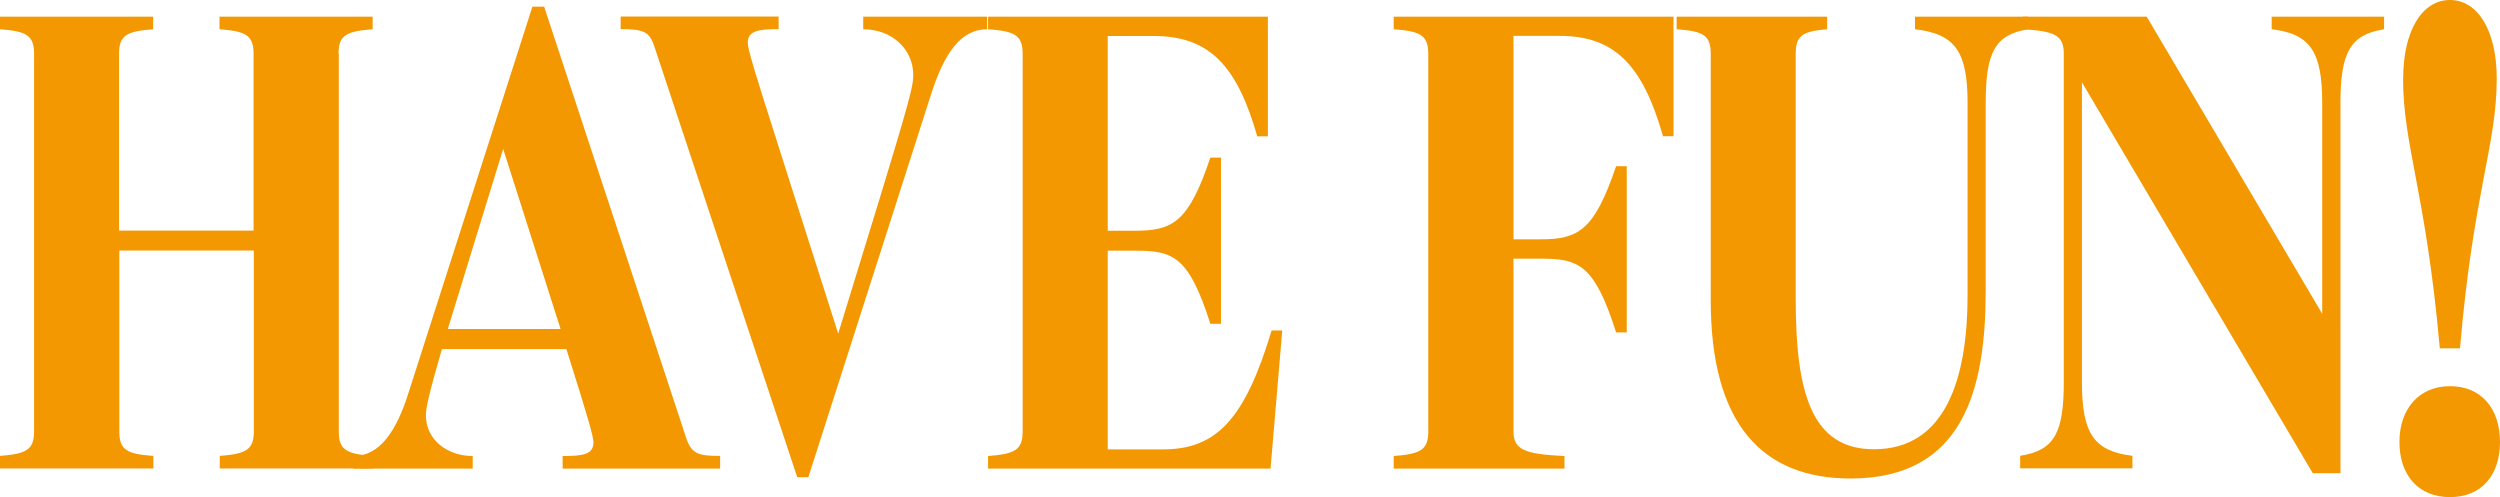 <?xml version="1.0" encoding="UTF-8"?>
<svg id="_レイヤー_1" data-name="レイヤー 1" xmlns="http://www.w3.org/2000/svg" viewBox="0 0 206.84 41.13">
  <defs>
    <style>
      .cls-1 {
        fill: #f39800;
        stroke-width: 0px;
      }
    </style>
  </defs>
  <path class="cls-1" d="M28.03,4.45v31.24c0,1.54.62,1.87,2.82,2.03v1.04h-12.67v-1.04c2.16-.17,2.82-.49,2.82-2.03v-14.96h-11.13v14.96c0,1.54.62,1.87,2.82,2.03v1.04H0v-1.04c2.16-.17,2.82-.49,2.82-2.03V4.45c0-1.54-.66-1.87-2.82-2.03v-1.04h12.67v1.04c-2.2.17-2.82.5-2.82,2.03v14.63h11.13V4.45c0-1.54-.66-1.87-2.82-2.03v-1.04h12.67v1.04c-2.2.17-2.82.5-2.82,2.03Z"/>
  <path class="cls-1" d="M59.58,37.73v1.04h-13.03v-1.04c1.58,0,2.55-.11,2.55-1.1,0-.5-.35-1.76-2.24-7.75h-10.3c-1.19,4.12-1.32,4.95-1.32,5.5,0,2.03,1.8,3.35,3.87,3.35v1.04h-9.86v-1.04c2.16,0,3.56-2.03,4.58-5.33L44.05.55h.97l11.79,35.8c.44,1.21,1.01,1.37,2.77,1.37ZM46.38,27.22l-4.75-14.9c-2.16,7.04-3.61,11.71-4.58,14.9h9.33Z"/>
  <path class="cls-1" d="M81.67,1.38v1.04c-2.2,0-3.56,2.03-4.62,5.33l-10.17,31.73h-.92L54.12,3.79c-.4-1.21-.97-1.38-2.77-1.38v-1.04h13.07v1.04c-1.58,0-2.55.11-2.55,1.1,0,.83.88,3.35,7.48,24.09,5.77-18.75,6.21-20.24,6.21-21.39,0-2.14-1.76-3.79-4.14-3.79v-1.04h10.25Z"/>
  <path class="cls-1" d="M106.09,27.33l-.97,11.44h-23.37v-1.04c2.2-.17,2.86-.49,2.86-2.03V4.45c0-1.54-.66-1.87-2.86-2.03v-1.04h23.15v9.9h-.88c-1.67-5.88-4-8.3-8.54-8.3h-3.83v16.11h2.24c3.12,0,4.44-.66,6.25-6.05h.88v13.75h-.88c-1.8-5.66-3.12-6.05-6.25-6.05h-2.24v16.44h4.58c4.44,0,6.78-2.53,8.98-9.84h.88Z"/>
  <path class="cls-1" d="M138.47,11.27h-.88c-1.67-5.88-4-8.3-8.54-8.3h-3.83v16.83h2.24c3.12,0,4.44-.71,6.25-6.05h.88v13.75h-.88c-1.8-5.66-3.12-6.1-6.25-6.1h-2.24v14.3c0,1.54.97,1.87,4.22,2.03v1.04h-14.13v-1.04c2.2-.17,2.86-.49,2.86-2.03V4.45c0-1.54-.66-1.87-2.86-2.03v-1.04h23.15v9.9Z"/>
  <path class="cls-1" d="M158.44,2.42v-1.04h9.37v1.04c-2.73.44-3.52,1.87-3.52,6.1v15.51c0,8.03-1.76,15.56-11.18,15.56-7.26,0-11.57-4.45-11.57-14.74V4.45c0-1.54-.62-1.87-2.82-2.03v-1.04h12.45v1.04c-2.02.17-2.6.5-2.6,2.03v20.29c0,7.7,1.28,12.43,6.47,12.43,5.98,0,7.75-5.94,7.75-12.76v-15.89c0-4.23-1.01-5.72-4.36-6.1Z"/>
  <path class="cls-1" d="M197.25,1.38v1.04c-2.77.44-3.61,1.87-3.61,6.1v30.63h-2.29l-19.1-32.34v24.8c0,4.23.97,5.72,4.18,6.1v1.04h-9.29v-1.04c2.82-.44,3.61-1.87,3.61-6.1V4.45c0-1.54-.75-1.87-3.39-2.03v-1.04h10.25l14.52,24.58V8.52c0-4.23-.97-5.72-4.18-6.1v-1.04h9.29Z"/>
  <path class="cls-1" d="M206.84,36.57c0,2.75-1.54,4.56-4.14,4.56s-4.18-1.81-4.18-4.56,1.63-4.62,4.18-4.62,4.14,1.81,4.14,4.62ZM198.83,6.49c0-3.9,1.54-6.49,3.87-6.49s3.87,2.58,3.87,6.49c0,5.55-1.94,9.4-3.04,22.33h-1.67c-1.14-12.87-3.04-16.77-3.04-22.33Z"/>
</svg>
